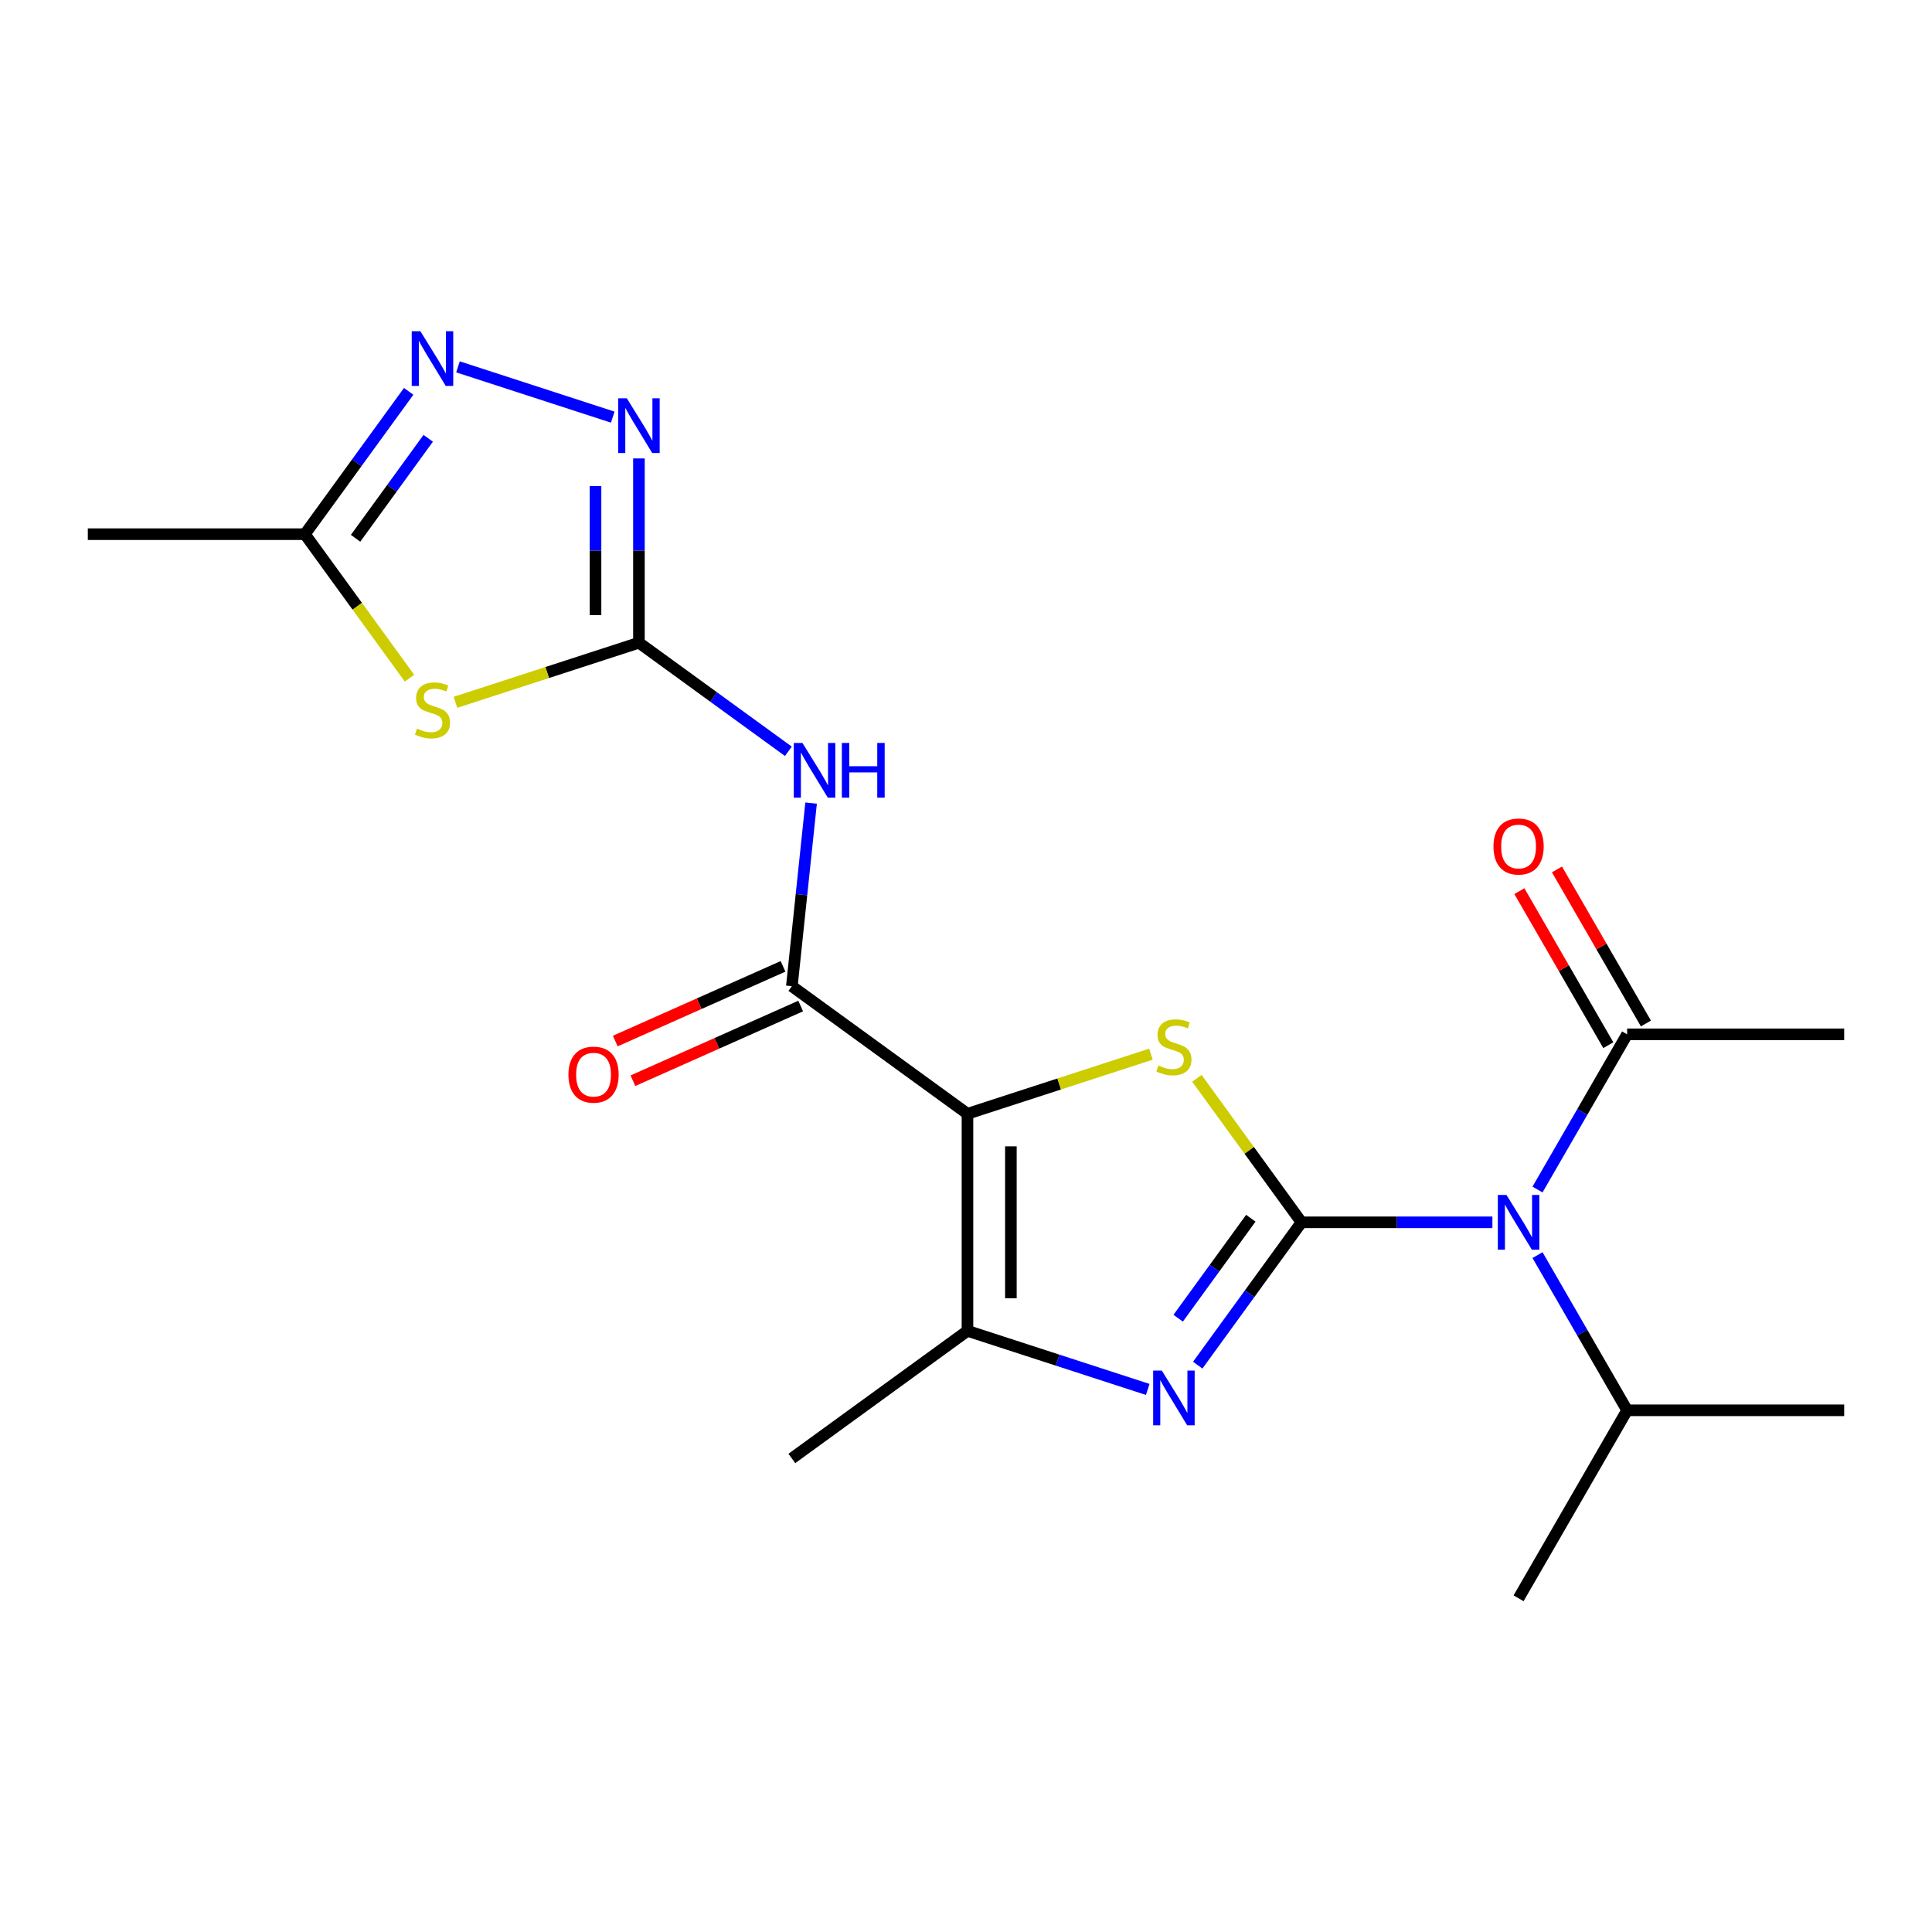 <?xml version='1.0' encoding='iso-8859-1'?>
<svg version='1.1' baseProfile='full'
              xmlns='http://www.w3.org/2000/svg'
                      xmlns:rdkit='http://www.rdkit.org/xml'
                      xmlns:xlink='http://www.w3.org/1999/xlink'
                  xml:space='preserve'
width='1000px' height='1000px' viewBox='0 0 1000 1000'>
<!-- END OF HEADER -->
<rect style='opacity:1.0;fill:#FFFFFF;stroke:none' width='1000' height='1000' x='0' y='0'> </rect>
<path class='bond-1' d='M 673.656,632.671 L 646.58,595.404' style='fill:none;fill-rule:evenodd;stroke:#000000;stroke-width:6px;stroke-linecap:butt;stroke-linejoin:miter;stroke-opacity:1' />
<path class='bond-1' d='M 646.58,595.404 L 619.504,558.137' style='fill:none;fill-rule:evenodd;stroke:#CCCC00;stroke-width:6px;stroke-linecap:butt;stroke-linejoin:miter;stroke-opacity:1' />
<path class='bond-2' d='M 673.656,632.671 L 646.8,669.636' style='fill:none;fill-rule:evenodd;stroke:#000000;stroke-width:6px;stroke-linecap:butt;stroke-linejoin:miter;stroke-opacity:1' />
<path class='bond-2' d='M 646.8,669.636 L 619.944,706.6' style='fill:none;fill-rule:evenodd;stroke:#0000FF;stroke-width:6px;stroke-linecap:butt;stroke-linejoin:miter;stroke-opacity:1' />
<path class='bond-2' d='M 647.42,630.552 L 628.621,656.427' style='fill:none;fill-rule:evenodd;stroke:#000000;stroke-width:6px;stroke-linecap:butt;stroke-linejoin:miter;stroke-opacity:1' />
<path class='bond-2' d='M 628.621,656.427 L 609.821,682.302' style='fill:none;fill-rule:evenodd;stroke:#0000FF;stroke-width:6px;stroke-linecap:butt;stroke-linejoin:miter;stroke-opacity:1' />
<path class='bond-4' d='M 673.656,632.671 L 723.06,632.671' style='fill:none;fill-rule:evenodd;stroke:#000000;stroke-width:6px;stroke-linecap:butt;stroke-linejoin:miter;stroke-opacity:1' />
<path class='bond-4' d='M 723.06,632.671 L 772.463,632.671' style='fill:none;fill-rule:evenodd;stroke:#0000FF;stroke-width:6px;stroke-linecap:butt;stroke-linejoin:miter;stroke-opacity:1' />
<path class='bond-0' d='M 500.759,576.493 L 548.243,561.065' style='fill:none;fill-rule:evenodd;stroke:#000000;stroke-width:6px;stroke-linecap:butt;stroke-linejoin:miter;stroke-opacity:1' />
<path class='bond-0' d='M 548.243,561.065 L 595.726,545.637' style='fill:none;fill-rule:evenodd;stroke:#CCCC00;stroke-width:6px;stroke-linecap:butt;stroke-linejoin:miter;stroke-opacity:1' />
<path class='bond-5' d='M 500.759,576.493 L 409.861,510.452' style='fill:none;fill-rule:evenodd;stroke:#000000;stroke-width:6px;stroke-linecap:butt;stroke-linejoin:miter;stroke-opacity:1' />
<path class='bond-21' d='M 500.759,576.493 L 500.759,688.849' style='fill:none;fill-rule:evenodd;stroke:#000000;stroke-width:6px;stroke-linecap:butt;stroke-linejoin:miter;stroke-opacity:1' />
<path class='bond-21' d='M 523.23,593.347 L 523.23,671.996' style='fill:none;fill-rule:evenodd;stroke:#000000;stroke-width:6px;stroke-linecap:butt;stroke-linejoin:miter;stroke-opacity:1' />
<path class='bond-6' d='M 594.066,719.167 L 547.413,704.008' style='fill:none;fill-rule:evenodd;stroke:#0000FF;stroke-width:6px;stroke-linecap:butt;stroke-linejoin:miter;stroke-opacity:1' />
<path class='bond-6' d='M 547.413,704.008 L 500.759,688.849' style='fill:none;fill-rule:evenodd;stroke:#000000;stroke-width:6px;stroke-linecap:butt;stroke-linejoin:miter;stroke-opacity:1' />
<path class='bond-3' d='M 330.708,332.671 L 369.382,360.77' style='fill:none;fill-rule:evenodd;stroke:#000000;stroke-width:6px;stroke-linecap:butt;stroke-linejoin:miter;stroke-opacity:1' />
<path class='bond-3' d='M 369.382,360.77 L 408.057,388.868' style='fill:none;fill-rule:evenodd;stroke:#0000FF;stroke-width:6px;stroke-linecap:butt;stroke-linejoin:miter;stroke-opacity:1' />
<path class='bond-7' d='M 330.708,332.671 L 283.224,348.1' style='fill:none;fill-rule:evenodd;stroke:#000000;stroke-width:6px;stroke-linecap:butt;stroke-linejoin:miter;stroke-opacity:1' />
<path class='bond-7' d='M 283.224,348.1 L 235.74,363.528' style='fill:none;fill-rule:evenodd;stroke:#CCCC00;stroke-width:6px;stroke-linecap:butt;stroke-linejoin:miter;stroke-opacity:1' />
<path class='bond-9' d='M 330.708,332.671 L 330.708,284.978' style='fill:none;fill-rule:evenodd;stroke:#000000;stroke-width:6px;stroke-linecap:butt;stroke-linejoin:miter;stroke-opacity:1' />
<path class='bond-9' d='M 330.708,284.978 L 330.708,237.284' style='fill:none;fill-rule:evenodd;stroke:#0000FF;stroke-width:6px;stroke-linecap:butt;stroke-linejoin:miter;stroke-opacity:1' />
<path class='bond-9' d='M 308.237,318.363 L 308.237,284.978' style='fill:none;fill-rule:evenodd;stroke:#000000;stroke-width:6px;stroke-linecap:butt;stroke-linejoin:miter;stroke-opacity:1' />
<path class='bond-9' d='M 308.237,284.978 L 308.237,251.592' style='fill:none;fill-rule:evenodd;stroke:#0000FF;stroke-width:6px;stroke-linecap:butt;stroke-linejoin:miter;stroke-opacity:1' />
<path class='bond-12' d='M 795.809,615.702 L 818.999,575.535' style='fill:none;fill-rule:evenodd;stroke:#0000FF;stroke-width:6px;stroke-linecap:butt;stroke-linejoin:miter;stroke-opacity:1' />
<path class='bond-12' d='M 818.999,575.535 L 842.19,535.368' style='fill:none;fill-rule:evenodd;stroke:#000000;stroke-width:6px;stroke-linecap:butt;stroke-linejoin:miter;stroke-opacity:1' />
<path class='bond-15' d='M 795.809,649.64 L 818.999,689.807' style='fill:none;fill-rule:evenodd;stroke:#0000FF;stroke-width:6px;stroke-linecap:butt;stroke-linejoin:miter;stroke-opacity:1' />
<path class='bond-15' d='M 818.999,689.807 L 842.19,729.974' style='fill:none;fill-rule:evenodd;stroke:#000000;stroke-width:6px;stroke-linecap:butt;stroke-linejoin:miter;stroke-opacity:1' />
<path class='bond-8' d='M 409.861,510.452 L 414.842,463.067' style='fill:none;fill-rule:evenodd;stroke:#000000;stroke-width:6px;stroke-linecap:butt;stroke-linejoin:miter;stroke-opacity:1' />
<path class='bond-8' d='M 414.842,463.067 L 419.822,415.681' style='fill:none;fill-rule:evenodd;stroke:#0000FF;stroke-width:6px;stroke-linecap:butt;stroke-linejoin:miter;stroke-opacity:1' />
<path class='bond-13' d='M 405.291,500.188 L 361.875,519.519' style='fill:none;fill-rule:evenodd;stroke:#000000;stroke-width:6px;stroke-linecap:butt;stroke-linejoin:miter;stroke-opacity:1' />
<path class='bond-13' d='M 361.875,519.519 L 318.458,538.849' style='fill:none;fill-rule:evenodd;stroke:#FF0000;stroke-width:6px;stroke-linecap:butt;stroke-linejoin:miter;stroke-opacity:1' />
<path class='bond-13' d='M 414.431,520.717 L 371.014,540.047' style='fill:none;fill-rule:evenodd;stroke:#000000;stroke-width:6px;stroke-linecap:butt;stroke-linejoin:miter;stroke-opacity:1' />
<path class='bond-13' d='M 371.014,540.047 L 327.598,559.377' style='fill:none;fill-rule:evenodd;stroke:#FF0000;stroke-width:6px;stroke-linecap:butt;stroke-linejoin:miter;stroke-opacity:1' />
<path class='bond-16' d='M 500.759,688.849 L 409.861,754.89' style='fill:none;fill-rule:evenodd;stroke:#000000;stroke-width:6px;stroke-linecap:butt;stroke-linejoin:miter;stroke-opacity:1' />
<path class='bond-11' d='M 211.962,351.027 L 184.886,313.76' style='fill:none;fill-rule:evenodd;stroke:#CCCC00;stroke-width:6px;stroke-linecap:butt;stroke-linejoin:miter;stroke-opacity:1' />
<path class='bond-11' d='M 184.886,313.76 L 157.81,276.493' style='fill:none;fill-rule:evenodd;stroke:#000000;stroke-width:6px;stroke-linecap:butt;stroke-linejoin:miter;stroke-opacity:1' />
<path class='bond-10' d='M 317.159,215.913 L 237.044,189.882' style='fill:none;fill-rule:evenodd;stroke:#0000FF;stroke-width:6px;stroke-linecap:butt;stroke-linejoin:miter;stroke-opacity:1' />
<path class='bond-22' d='M 211.523,202.565 L 184.666,239.529' style='fill:none;fill-rule:evenodd;stroke:#0000FF;stroke-width:6px;stroke-linecap:butt;stroke-linejoin:miter;stroke-opacity:1' />
<path class='bond-22' d='M 184.666,239.529 L 157.81,276.493' style='fill:none;fill-rule:evenodd;stroke:#000000;stroke-width:6px;stroke-linecap:butt;stroke-linejoin:miter;stroke-opacity:1' />
<path class='bond-22' d='M 221.645,226.862 L 202.846,252.737' style='fill:none;fill-rule:evenodd;stroke:#0000FF;stroke-width:6px;stroke-linecap:butt;stroke-linejoin:miter;stroke-opacity:1' />
<path class='bond-22' d='M 202.846,252.737 L 184.047,278.612' style='fill:none;fill-rule:evenodd;stroke:#000000;stroke-width:6px;stroke-linecap:butt;stroke-linejoin:miter;stroke-opacity:1' />
<path class='bond-18' d='M 157.81,276.493 L 45.455,276.493' style='fill:none;fill-rule:evenodd;stroke:#000000;stroke-width:6px;stroke-linecap:butt;stroke-linejoin:miter;stroke-opacity:1' />
<path class='bond-14' d='M 851.92,529.751 L 828.903,489.884' style='fill:none;fill-rule:evenodd;stroke:#000000;stroke-width:6px;stroke-linecap:butt;stroke-linejoin:miter;stroke-opacity:1' />
<path class='bond-14' d='M 828.903,489.884 L 805.886,450.017' style='fill:none;fill-rule:evenodd;stroke:#FF0000;stroke-width:6px;stroke-linecap:butt;stroke-linejoin:miter;stroke-opacity:1' />
<path class='bond-14' d='M 832.46,540.986 L 809.442,501.119' style='fill:none;fill-rule:evenodd;stroke:#000000;stroke-width:6px;stroke-linecap:butt;stroke-linejoin:miter;stroke-opacity:1' />
<path class='bond-14' d='M 809.442,501.119 L 786.425,461.252' style='fill:none;fill-rule:evenodd;stroke:#FF0000;stroke-width:6px;stroke-linecap:butt;stroke-linejoin:miter;stroke-opacity:1' />
<path class='bond-17' d='M 842.19,535.368 L 954.545,535.368' style='fill:none;fill-rule:evenodd;stroke:#000000;stroke-width:6px;stroke-linecap:butt;stroke-linejoin:miter;stroke-opacity:1' />
<path class='bond-19' d='M 842.19,729.974 L 954.545,729.974' style='fill:none;fill-rule:evenodd;stroke:#000000;stroke-width:6px;stroke-linecap:butt;stroke-linejoin:miter;stroke-opacity:1' />
<path class='bond-20' d='M 842.19,729.974 L 786.012,827.277' style='fill:none;fill-rule:evenodd;stroke:#000000;stroke-width:6px;stroke-linecap:butt;stroke-linejoin:miter;stroke-opacity:1' />
<path  class='atom-2' d='M 599.615 551.494
Q 599.935 551.614, 601.255 552.174
Q 602.575 552.734, 604.015 553.094
Q 605.495 553.414, 606.935 553.414
Q 609.615 553.414, 611.175 552.134
Q 612.735 550.814, 612.735 548.534
Q 612.735 546.974, 611.935 546.014
Q 611.175 545.054, 609.975 544.534
Q 608.775 544.014, 606.775 543.414
Q 604.255 542.654, 602.735 541.934
Q 601.255 541.214, 600.175 539.694
Q 599.135 538.174, 599.135 535.614
Q 599.135 532.054, 601.535 529.854
Q 603.975 527.654, 608.775 527.654
Q 612.055 527.654, 615.775 529.214
L 614.855 532.294
Q 611.455 530.894, 608.895 530.894
Q 606.135 530.894, 604.615 532.054
Q 603.095 533.174, 603.135 535.134
Q 603.135 536.654, 603.895 537.574
Q 604.695 538.494, 605.815 539.014
Q 606.975 539.534, 608.895 540.134
Q 611.455 540.934, 612.975 541.734
Q 614.495 542.534, 615.575 544.174
Q 616.695 545.774, 616.695 548.534
Q 616.695 552.454, 614.055 554.574
Q 611.455 556.654, 607.095 556.654
Q 604.575 556.654, 602.655 556.094
Q 600.775 555.574, 598.535 554.654
L 599.615 551.494
' fill='#CCCC00'/>
<path  class='atom-3' d='M 601.355 709.409
L 610.635 724.409
Q 611.555 725.889, 613.035 728.569
Q 614.515 731.249, 614.595 731.409
L 614.595 709.409
L 618.355 709.409
L 618.355 737.729
L 614.475 737.729
L 604.515 721.329
Q 603.355 719.409, 602.115 717.209
Q 600.915 715.009, 600.555 714.329
L 600.555 737.729
L 596.875 737.729
L 596.875 709.409
L 601.355 709.409
' fill='#0000FF'/>
<path  class='atom-5' d='M 779.752 618.511
L 789.032 633.511
Q 789.952 634.991, 791.432 637.671
Q 792.912 640.351, 792.992 640.511
L 792.992 618.511
L 796.752 618.511
L 796.752 646.831
L 792.872 646.831
L 782.912 630.431
Q 781.752 628.511, 780.512 626.311
Q 779.312 624.111, 778.952 623.431
L 778.952 646.831
L 775.272 646.831
L 775.272 618.511
L 779.752 618.511
' fill='#0000FF'/>
<path  class='atom-8' d='M 215.851 377.111
Q 216.171 377.231, 217.491 377.791
Q 218.811 378.351, 220.251 378.711
Q 221.731 379.031, 223.171 379.031
Q 225.851 379.031, 227.411 377.751
Q 228.971 376.431, 228.971 374.151
Q 228.971 372.591, 228.171 371.631
Q 227.411 370.671, 226.211 370.151
Q 225.011 369.631, 223.011 369.031
Q 220.491 368.271, 218.971 367.551
Q 217.491 366.831, 216.411 365.311
Q 215.371 363.791, 215.371 361.231
Q 215.371 357.671, 217.771 355.471
Q 220.211 353.271, 225.011 353.271
Q 228.291 353.271, 232.011 354.831
L 231.091 357.911
Q 227.691 356.511, 225.131 356.511
Q 222.371 356.511, 220.851 357.671
Q 219.331 358.791, 219.371 360.751
Q 219.371 362.271, 220.131 363.191
Q 220.931 364.111, 222.051 364.631
Q 223.211 365.151, 225.131 365.751
Q 227.691 366.551, 229.211 367.351
Q 230.731 368.151, 231.811 369.791
Q 232.931 371.391, 232.931 374.151
Q 232.931 378.071, 230.291 380.191
Q 227.691 382.271, 223.331 382.271
Q 220.811 382.271, 218.891 381.711
Q 217.011 381.191, 214.771 380.271
L 215.851 377.111
' fill='#CCCC00'/>
<path  class='atom-9' d='M 415.345 384.552
L 424.625 399.552
Q 425.545 401.032, 427.025 403.712
Q 428.505 406.392, 428.585 406.552
L 428.585 384.552
L 432.345 384.552
L 432.345 412.872
L 428.465 412.872
L 418.505 396.472
Q 417.345 394.552, 416.105 392.352
Q 414.905 390.152, 414.545 389.472
L 414.545 412.872
L 410.865 412.872
L 410.865 384.552
L 415.345 384.552
' fill='#0000FF'/>
<path  class='atom-9' d='M 435.745 384.552
L 439.585 384.552
L 439.585 396.592
L 454.065 396.592
L 454.065 384.552
L 457.905 384.552
L 457.905 412.872
L 454.065 412.872
L 454.065 399.792
L 439.585 399.792
L 439.585 412.872
L 435.745 412.872
L 435.745 384.552
' fill='#0000FF'/>
<path  class='atom-10' d='M 324.448 206.156
L 333.728 221.156
Q 334.648 222.636, 336.128 225.316
Q 337.608 227.996, 337.688 228.156
L 337.688 206.156
L 341.448 206.156
L 341.448 234.476
L 337.568 234.476
L 327.608 218.076
Q 326.448 216.156, 325.208 213.956
Q 324.008 211.756, 323.648 211.076
L 323.648 234.476
L 319.968 234.476
L 319.968 206.156
L 324.448 206.156
' fill='#0000FF'/>
<path  class='atom-11' d='M 217.591 171.436
L 226.871 186.436
Q 227.791 187.916, 229.271 190.596
Q 230.751 193.276, 230.831 193.436
L 230.831 171.436
L 234.591 171.436
L 234.591 199.756
L 230.711 199.756
L 220.751 183.356
Q 219.591 181.436, 218.351 179.236
Q 217.151 177.036, 216.791 176.356
L 216.791 199.756
L 213.111 199.756
L 213.111 171.436
L 217.591 171.436
' fill='#0000FF'/>
<path  class='atom-14' d='M 294.219 556.232
Q 294.219 549.432, 297.579 545.632
Q 300.939 541.832, 307.219 541.832
Q 313.499 541.832, 316.859 545.632
Q 320.219 549.432, 320.219 556.232
Q 320.219 563.112, 316.819 567.032
Q 313.419 570.912, 307.219 570.912
Q 300.979 570.912, 297.579 567.032
Q 294.219 563.152, 294.219 556.232
M 307.219 567.712
Q 311.539 567.712, 313.859 564.832
Q 316.219 561.912, 316.219 556.232
Q 316.219 550.672, 313.859 547.872
Q 311.539 545.032, 307.219 545.032
Q 302.899 545.032, 300.539 547.832
Q 298.219 550.632, 298.219 556.232
Q 298.219 561.952, 300.539 564.832
Q 302.899 567.712, 307.219 567.712
' fill='#FF0000'/>
<path  class='atom-15' d='M 773.012 438.146
Q 773.012 431.346, 776.372 427.546
Q 779.732 423.746, 786.012 423.746
Q 792.292 423.746, 795.652 427.546
Q 799.012 431.346, 799.012 438.146
Q 799.012 445.026, 795.612 448.946
Q 792.212 452.826, 786.012 452.826
Q 779.772 452.826, 776.372 448.946
Q 773.012 445.066, 773.012 438.146
M 786.012 449.626
Q 790.332 449.626, 792.652 446.746
Q 795.012 443.826, 795.012 438.146
Q 795.012 432.586, 792.652 429.786
Q 790.332 426.946, 786.012 426.946
Q 781.692 426.946, 779.332 429.746
Q 777.012 432.546, 777.012 438.146
Q 777.012 443.866, 779.332 446.746
Q 781.692 449.626, 786.012 449.626
' fill='#FF0000'/>
</svg>

